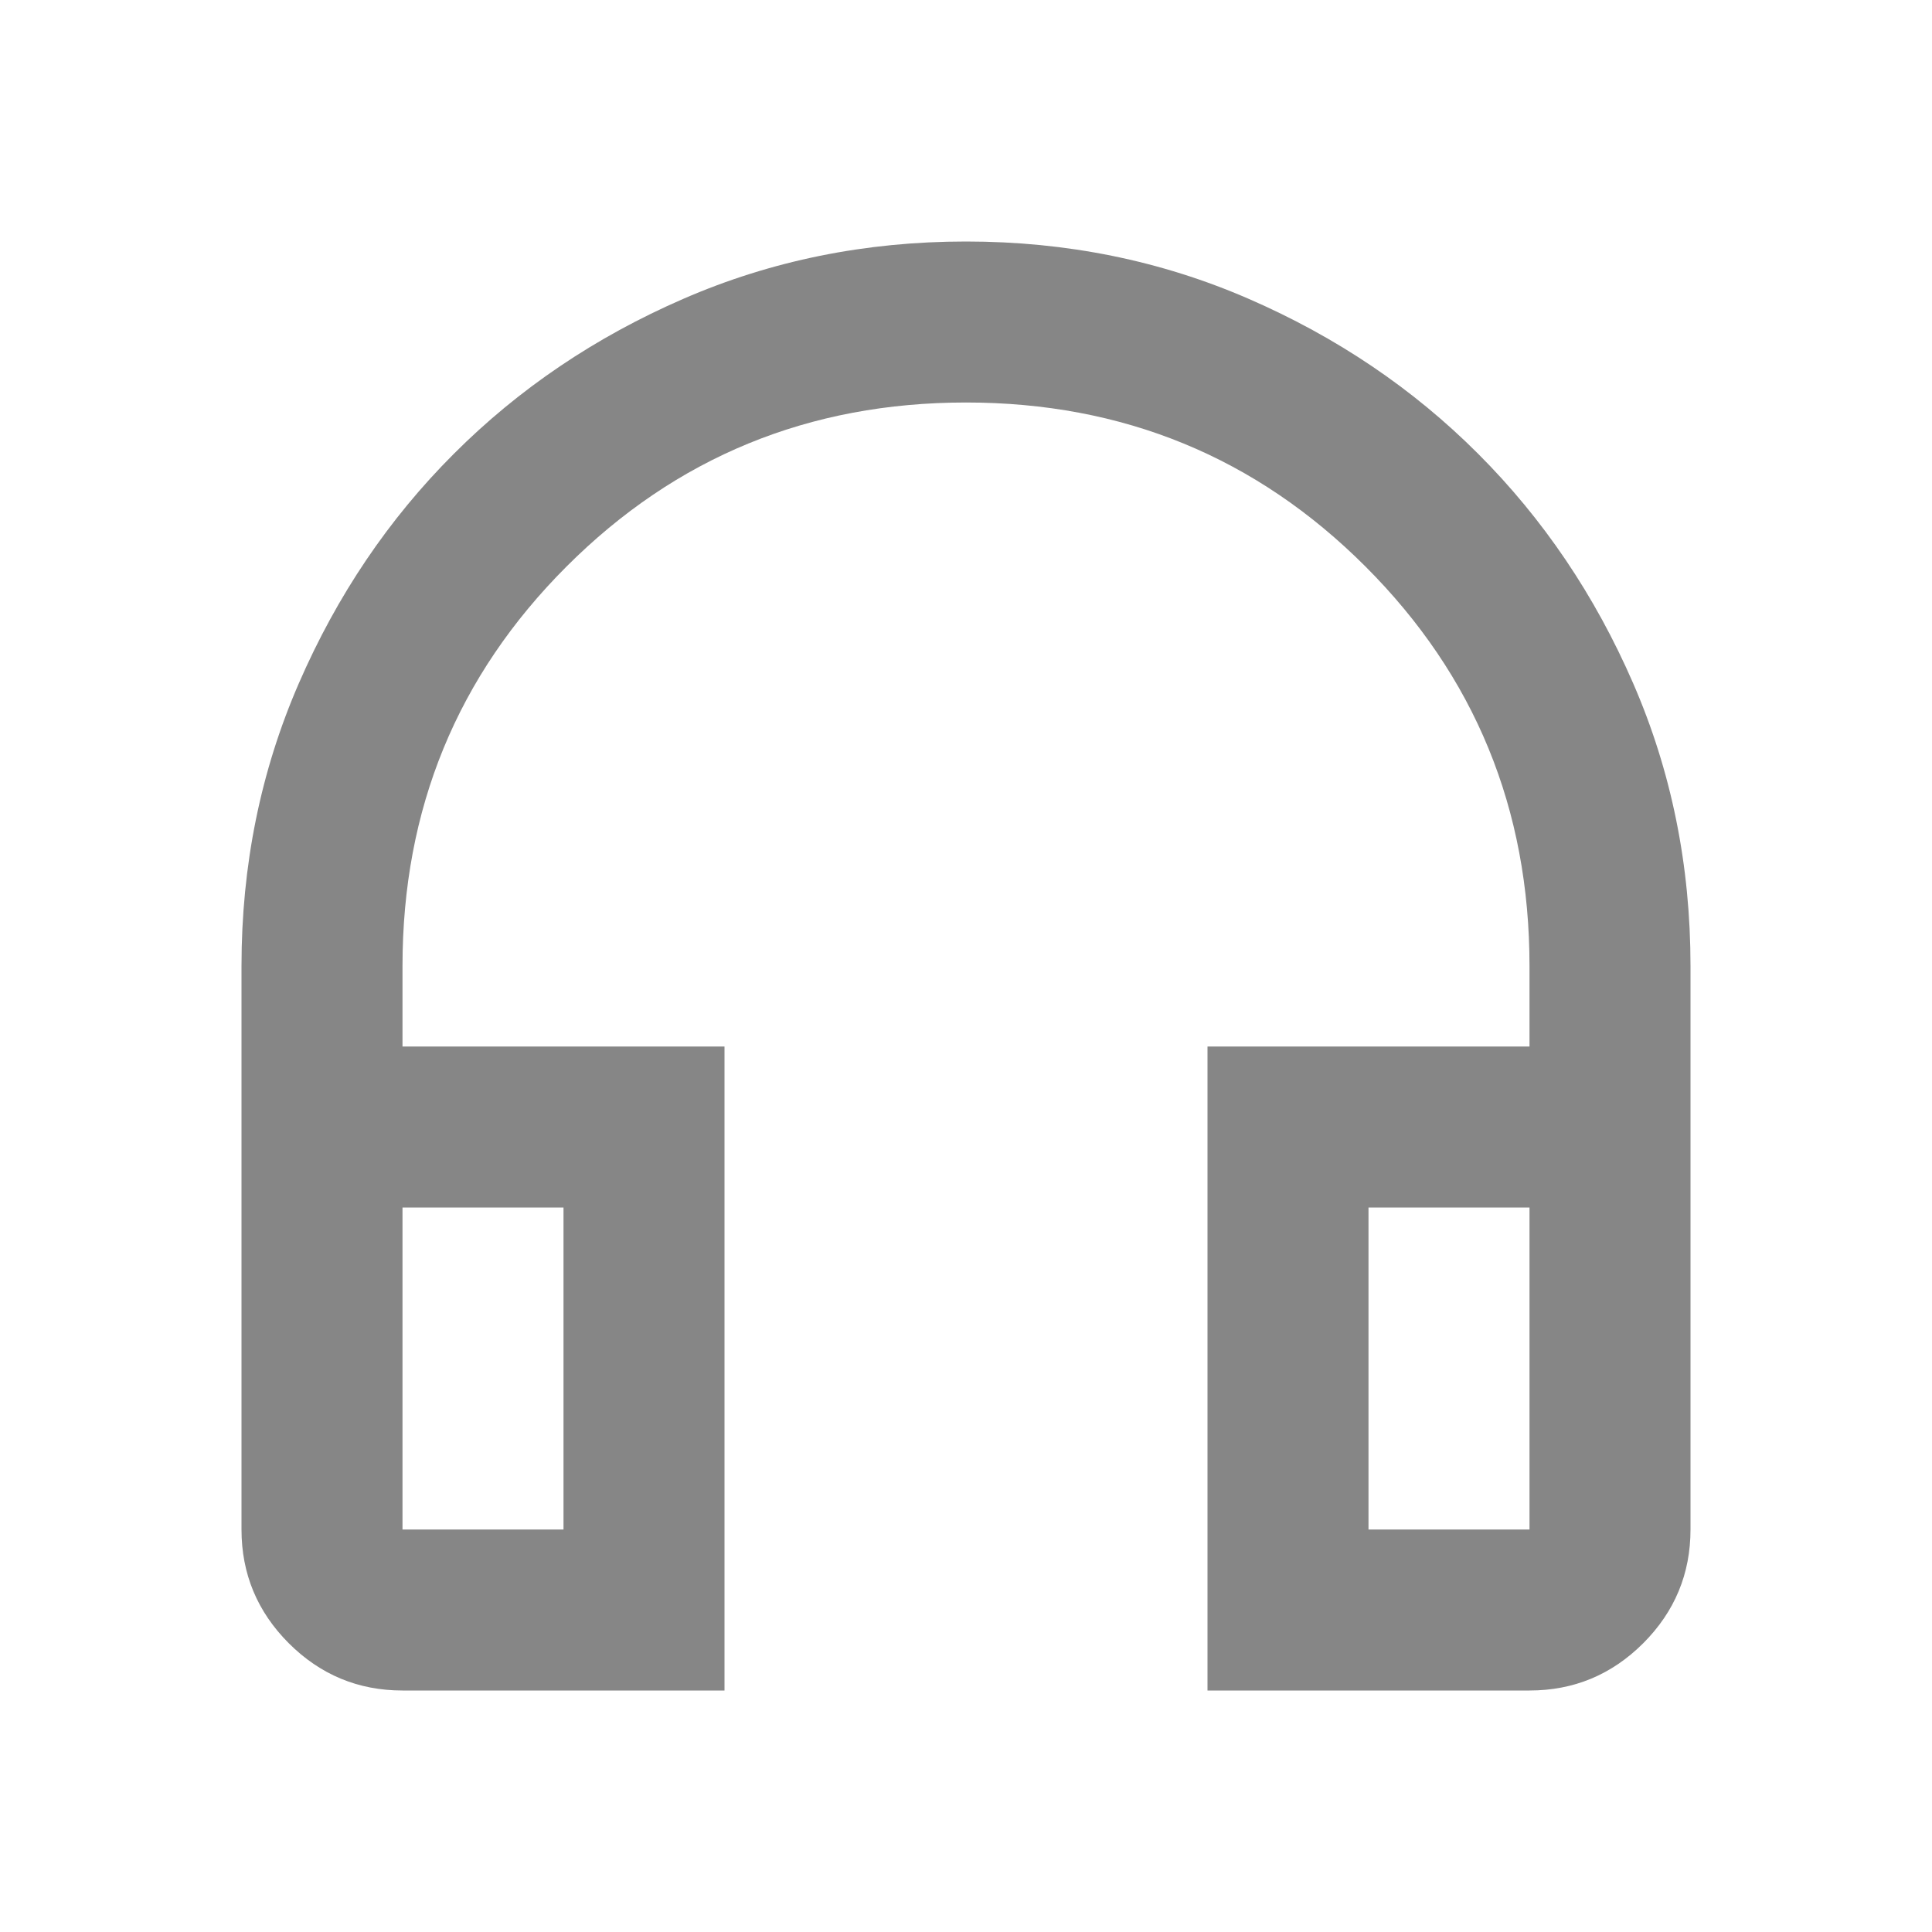 <svg width="30" height="30" viewBox="0 0 30 30" fill="none" xmlns="http://www.w3.org/2000/svg">
<mask id="mask0_9_14329" style="mask-type:alpha" maskUnits="userSpaceOnUse" x="0" y="0" width="30" height="30">
<rect width="30" height="30" fill="#D9D9D9"/>
</mask>
<g mask="url(#mask0_9_14329)">
<path d="M11.25 26.25H6.25C5.562 26.25 4.974 26.005 4.484 25.516C3.995 25.026 3.75 24.438 3.75 23.75V15C3.75 13.438 4.047 11.974 4.641 10.609C5.234 9.245 6.036 8.057 7.047 7.047C8.057 6.036 9.245 5.234 10.609 4.641C11.974 4.047 13.438 3.75 15 3.75C16.562 3.75 18.026 4.047 19.391 4.641C20.755 5.234 21.943 6.036 22.953 7.047C23.963 8.057 24.766 9.245 25.359 10.609C25.953 11.974 26.25 13.438 26.25 15V23.75C26.25 24.438 26.005 25.026 25.516 25.516C25.026 26.005 24.438 26.25 23.75 26.25H18.75V16.25H23.75V15C23.75 12.562 22.901 10.495 21.203 8.797C19.505 7.099 17.438 6.25 15 6.25C12.562 6.25 10.495 7.099 8.797 8.797C7.099 10.495 6.25 12.562 6.25 15V16.25H11.25V26.25ZM8.75 18.75H6.25V23.75H8.75V18.75ZM21.25 18.75V23.75H23.75V18.75H21.25Z" fill="#868686"/>
</g>
</svg>
